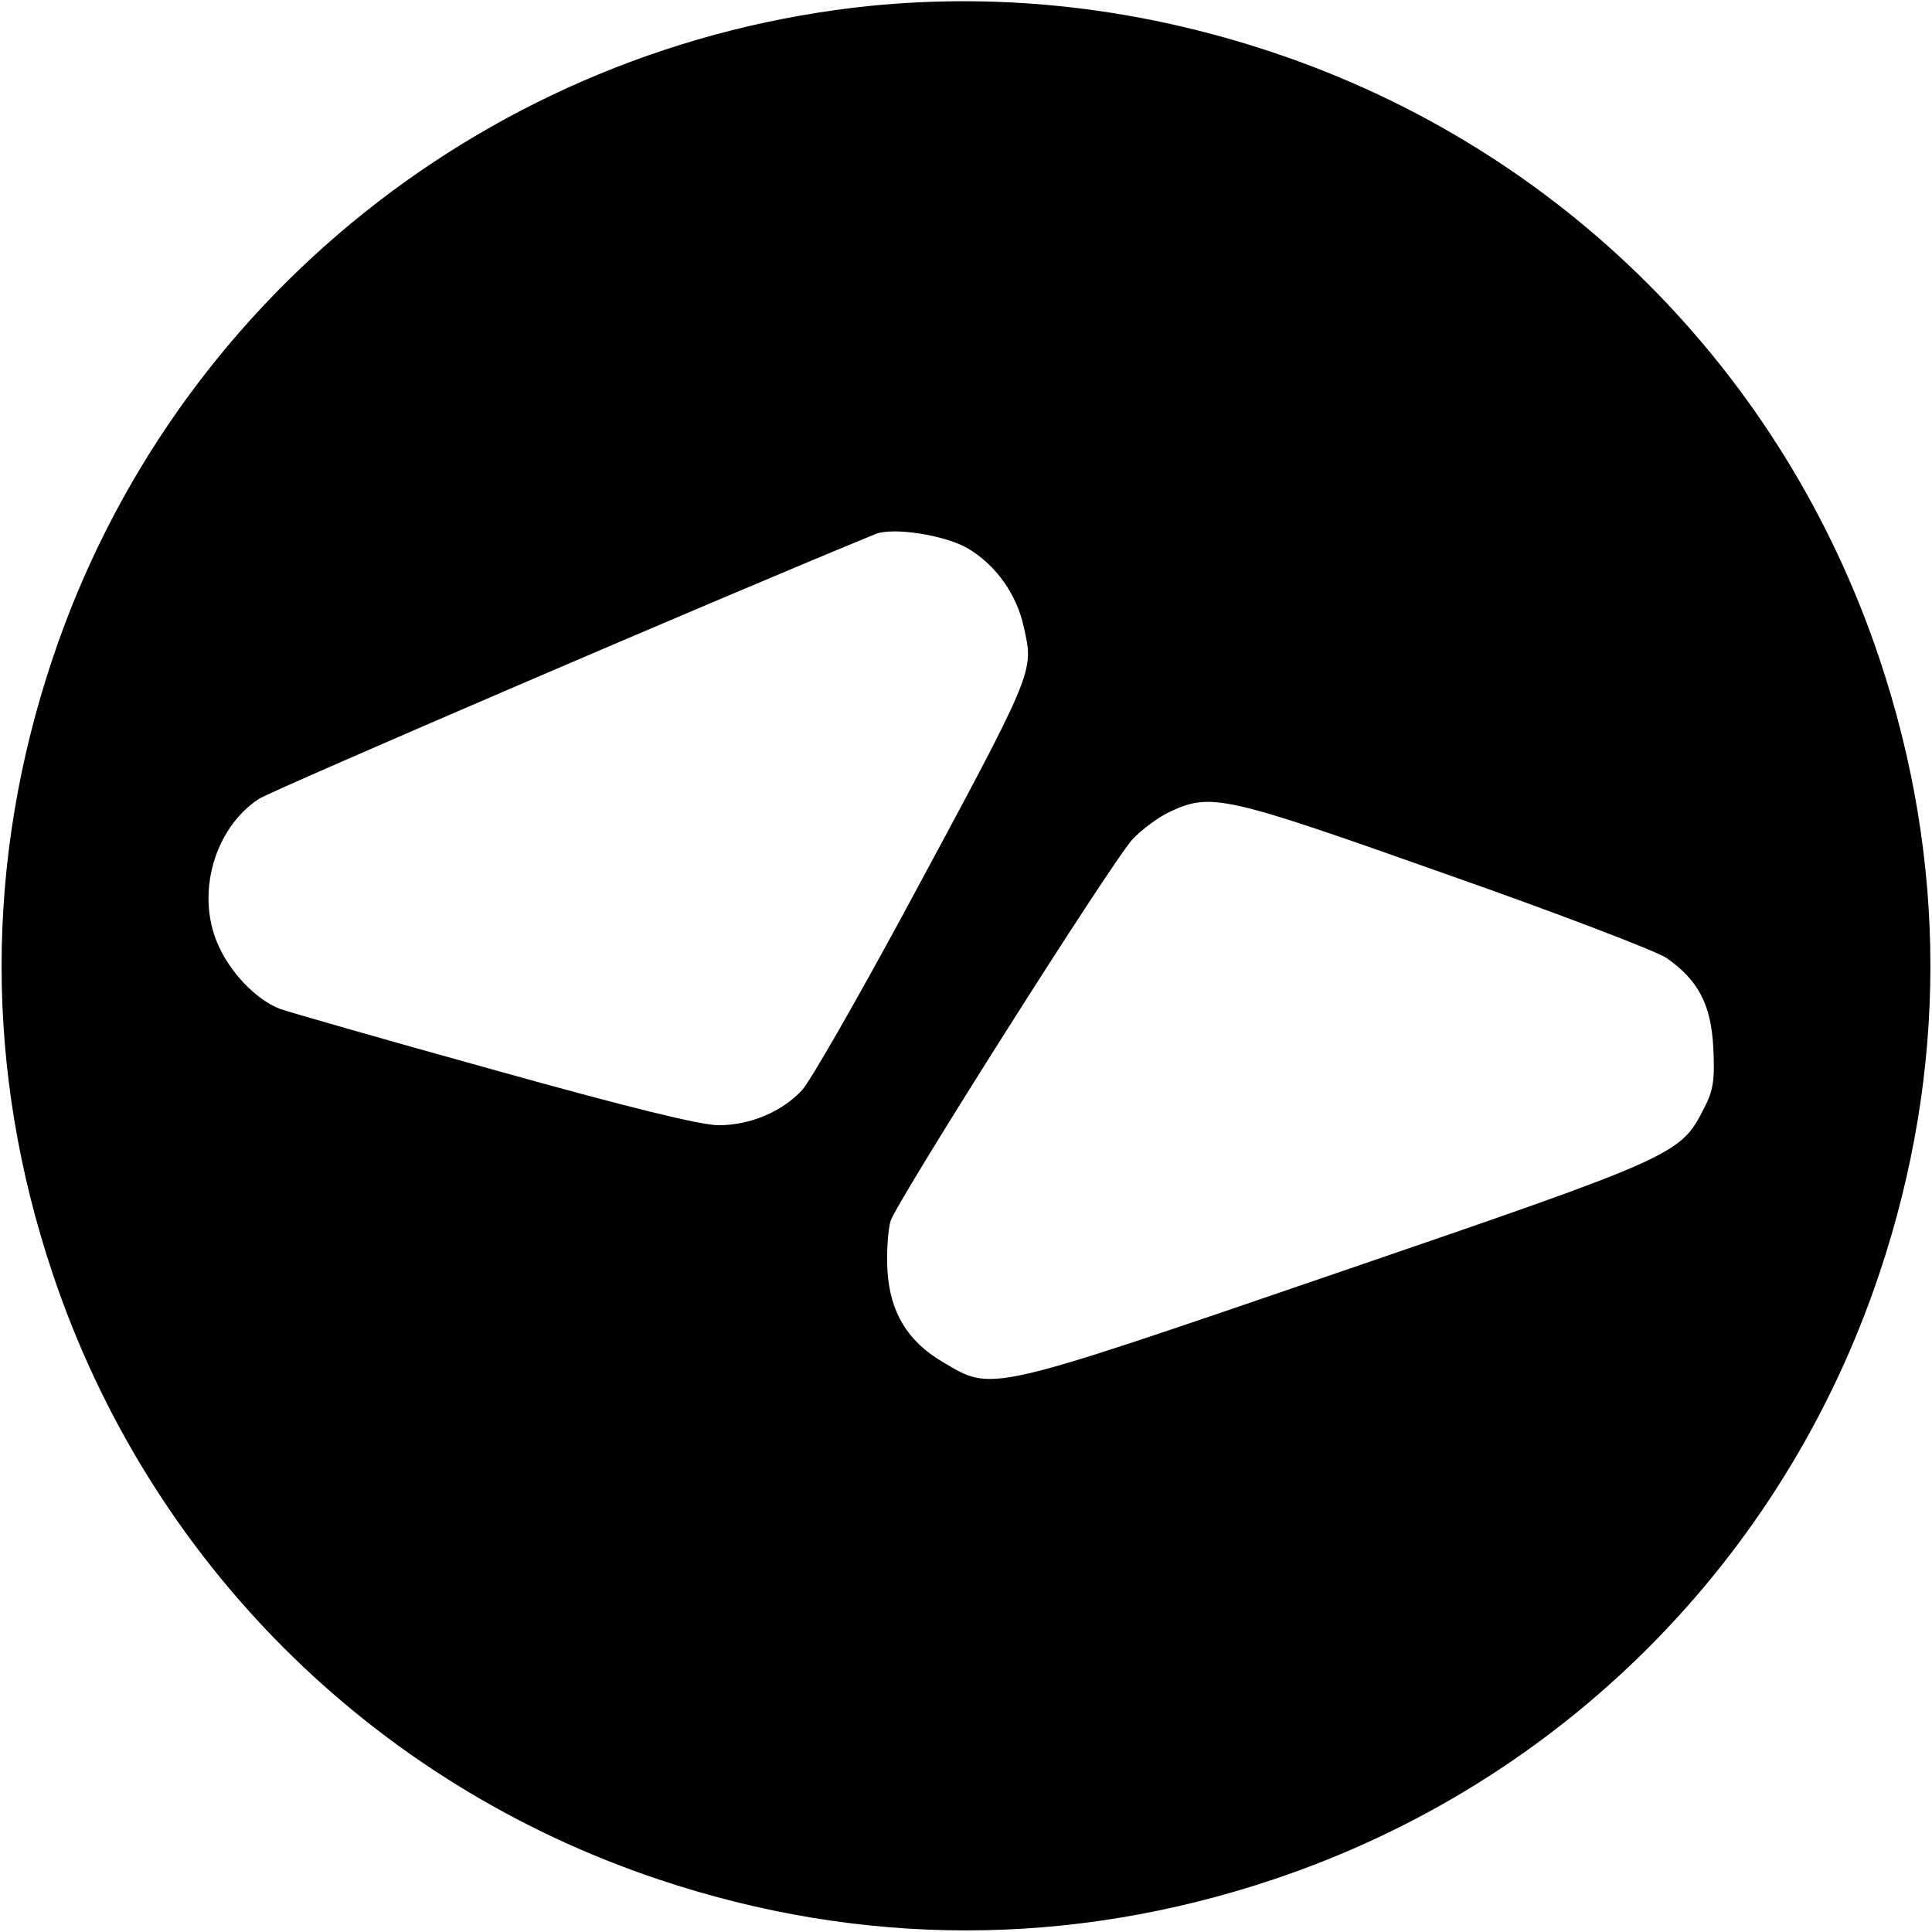 <?xml version="1.0" standalone="no"?>
<!DOCTYPE svg PUBLIC "-//W3C//DTD SVG 20010904//EN"
 "http://www.w3.org/TR/2001/REC-SVG-20010904/DTD/svg10.dtd">
<svg version="1.0" xmlns="http://www.w3.org/2000/svg"
 width="364pt" height="364pt" viewBox="0 0 364 364"
 preserveAspectRatio="xMidYMid meet">
<g transform="translate(0,364) scale(0.1,-0.1)"
fill="#000000" stroke="none">
<path d="M1640 3629 c-712 -73 -1315 -554 -1541 -1230 -128 -382 -128 -776 0
-1158 181 -541 601 -961 1142 -1142 382 -128 776 -128 1158 0 541 181 961 601
1142 1142 128 382 128 776 0 1158 -181 541 -601 961 -1142 1142 -251 84 -506
113 -759 88z m183 -1022 c53 -31 93 -87 106 -149 19 -85 23 -76 -226 -538 -91
-168 -177 -318 -192 -334 -37 -40 -97 -66 -157 -66 -34 0 -172 34 -426 105
-206 57 -386 109 -400 114 -45 17 -95 69 -118 123 -41 95 -6 218 78 273 27 17
890 388 1162 499 33 13 130 -2 173 -27z m899 -613 c211 -74 399 -146 418 -159
60 -42 84 -88 88 -170 3 -58 0 -80 -17 -112 -45 -89 -49 -91 -694 -312 -663
-227 -646 -223 -741 -167 -66 39 -99 93 -104 172 -2 35 1 77 6 94 15 42 417
677 456 719 17 18 49 42 71 52 77 36 105 29 517 -117z"/>
</g>
</svg>
